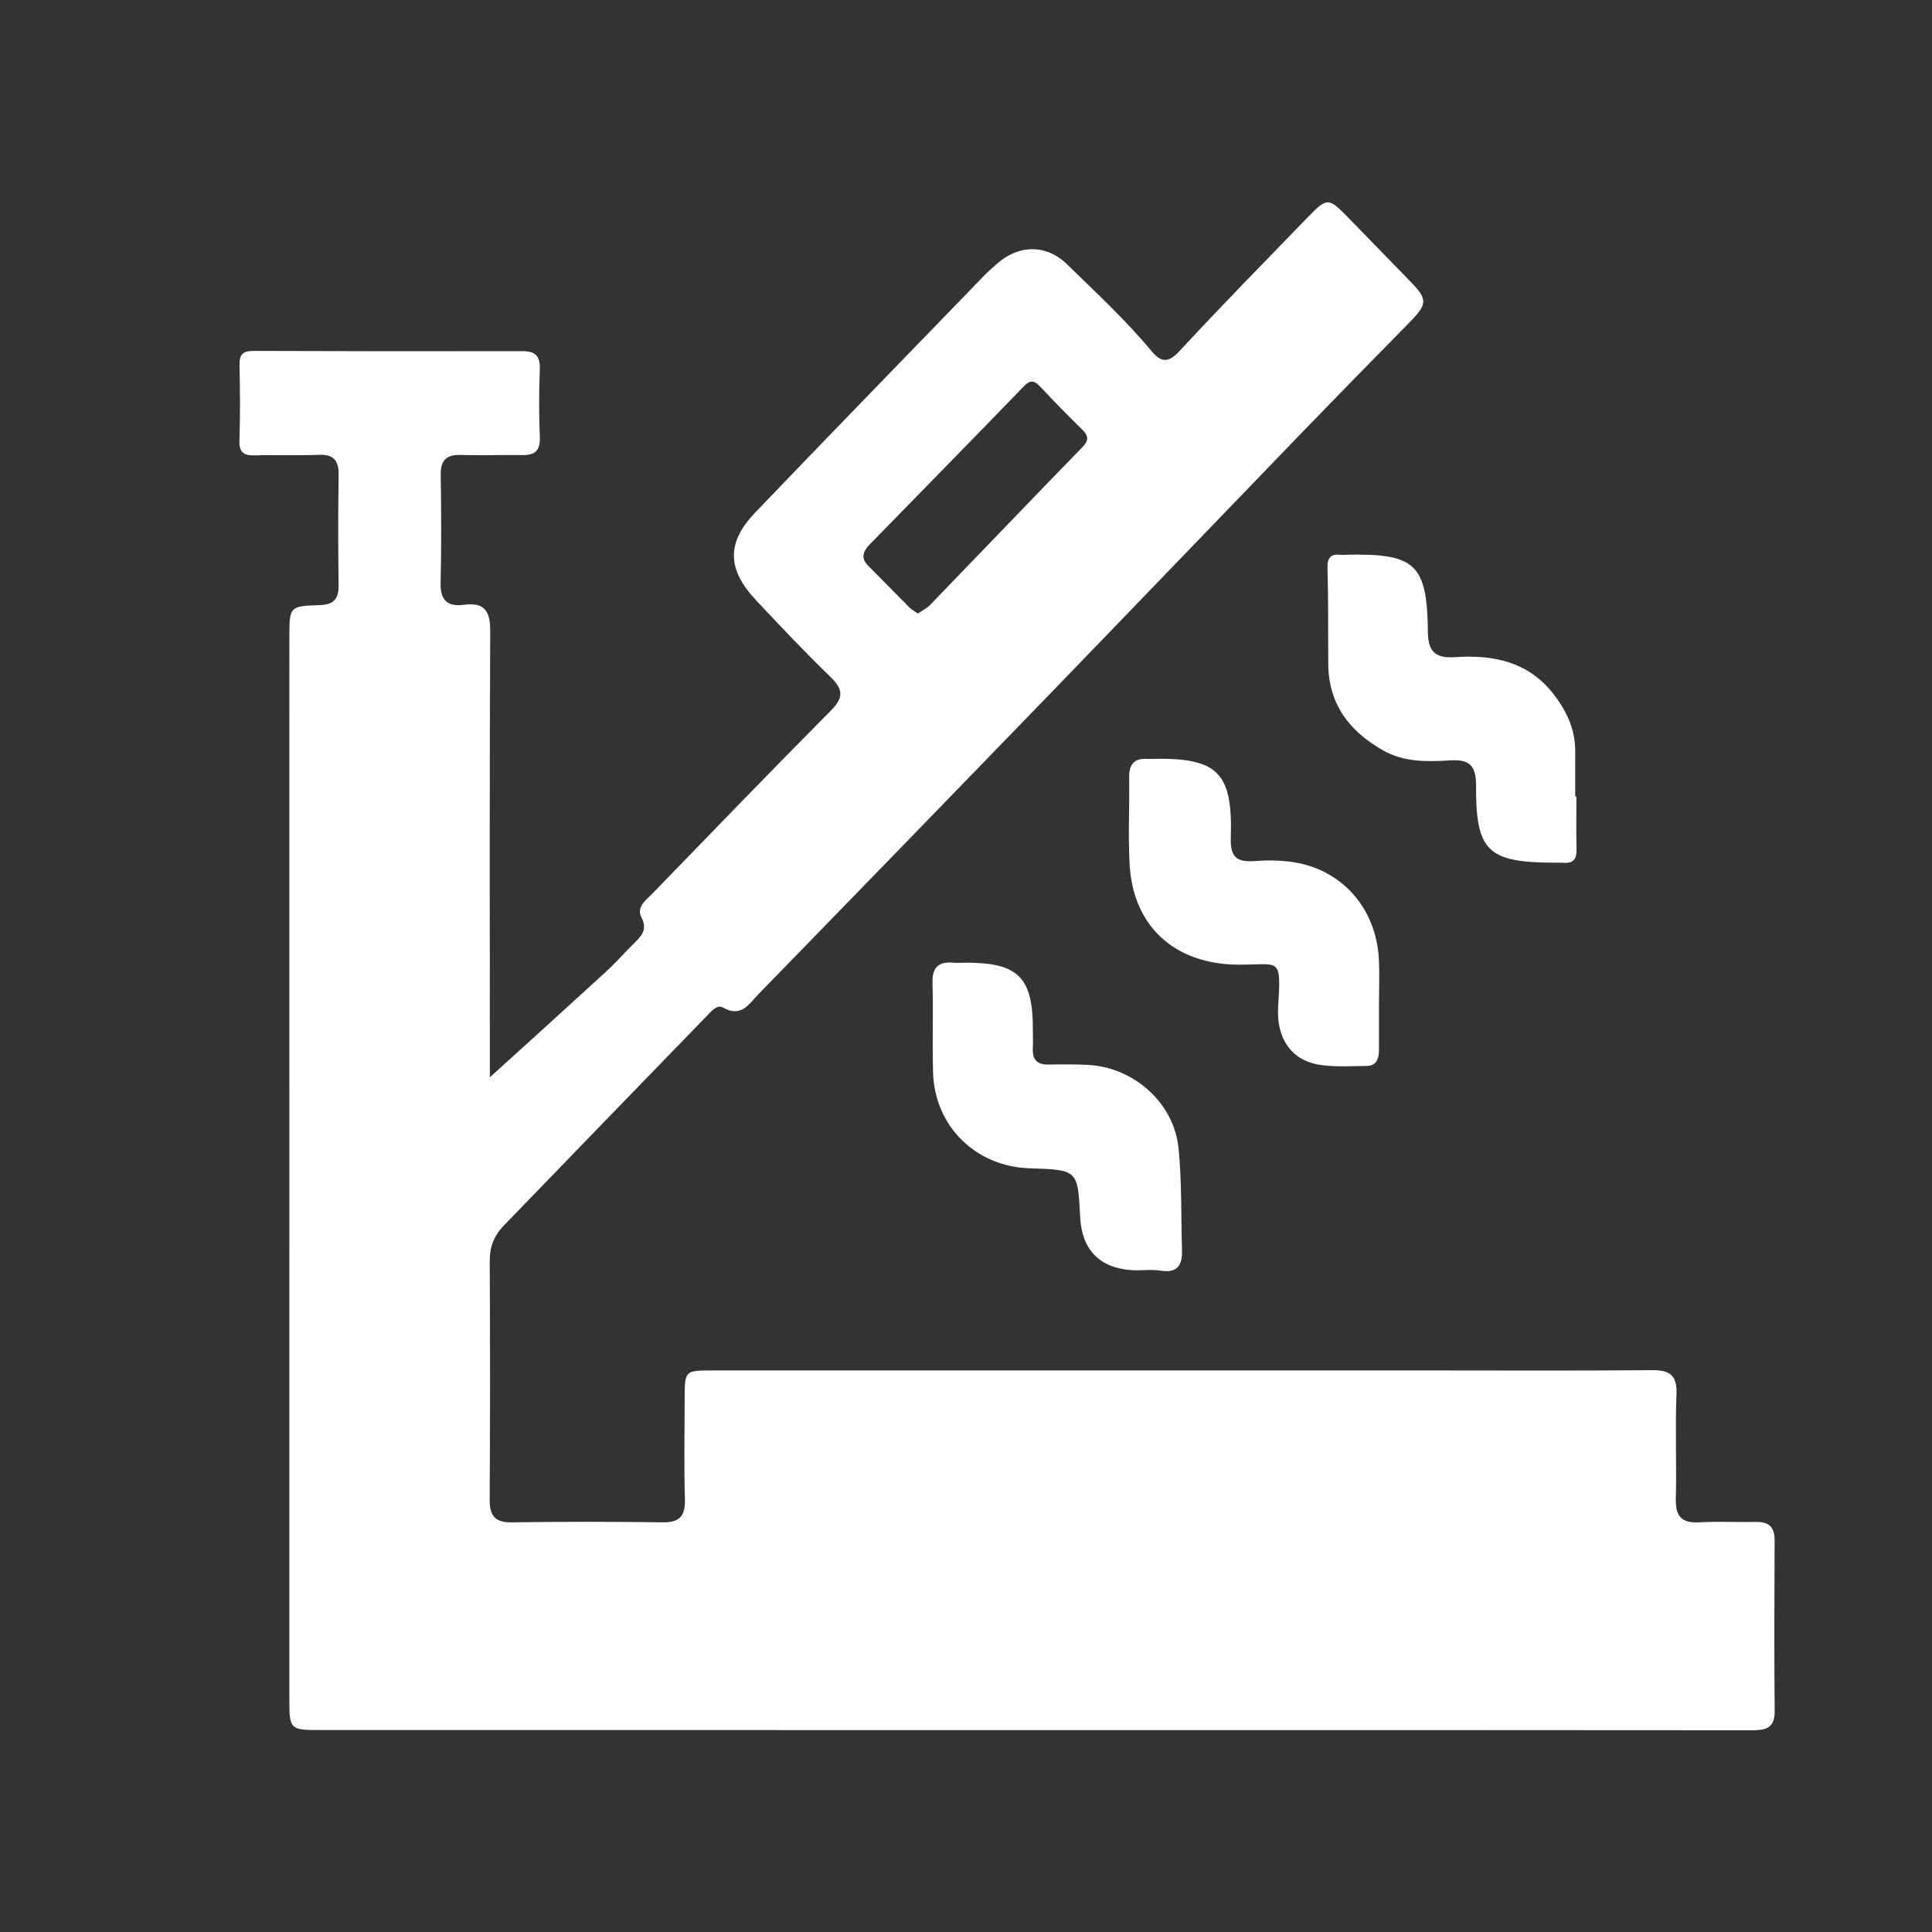 <?xml version="1.0" encoding="utf-8"?>
<!-- Generator: Adobe Illustrator 28.4.1, SVG Export Plug-In . SVG Version: 6.00 Build 0)  -->
<svg version="1.1" id="Layer_1" xmlns="http://www.w3.org/2000/svg" xmlns:xlink="http://www.w3.org/1999/xlink" x="0px" y="0px"
	 viewBox="0 0 900 900" style="enable-background:new 0 0 900 900;" xml:space="preserve">
<rect x="0" y="0" width="900" height="900" fill="#333333" stroke="none"/>
<style type="text/css">
	.st0{fill:#FFFFFF;}
</style>
<g id="u5CiE7_00000010993144628100711880000000448799019670130848_">
	<g>
		<path class="st0" d="M226.71,503.19c18.47-16.76,36.98-33.48,55.37-50.33c4.43-4.05,8.43-8.57,12.67-12.82
			c3.59-3.59,7.26-6.55,3.99-12.89c-2.41-4.69,2.41-8.05,5.4-11.13c27.52-28.39,54.98-56.85,82.83-84.91
			c5.8-5.84,6.14-9.69,0.17-15.49c-12.01-11.68-23.57-23.84-35.01-36.08c-13.49-14.42-13.73-26.79-0.31-40.8
			c35.44-36.98,71.15-73.69,106.78-110.49c1.76-1.82,3.69-3.46,5.57-5.16c10.29-9.28,23.24-9.46,33.05,0.16
			c13.32,13.05,27.07,25.71,39.02,40.08c4.68,5.62,7.95,5.91,13.38,0.04c19.33-20.9,39.29-41.2,59.09-61.66
			c9.57-9.89,10.01-9.86,19.34-0.35c9.52,9.71,18.92,19.53,28.44,29.24c8.78,8.95,8.7,10.86-0.21,19.92
			c-16.63,16.89-33.22,33.83-49.69,50.88c-39.75,41.15-79.35,82.43-119.13,123.54c-44.64,46.14-89.39,92.18-134.15,138.2
			c-4.41,4.54-7.99,11.07-16.52,6.21c-2.82-1.61-5.72,2.05-7.87,4.26c-31.49,32.43-62.92,64.92-94.34,97.42
			c-4.36,4.51-6.47,9.73-6.44,16.23c0.18,37.03,0.21,74.06-0.03,111.08c-0.05,7.51,2.17,10.95,10.26,10.83
			c23.41-0.34,46.84-0.33,70.26-0.01c7.84,0.11,10.63-2.76,10.42-10.57c-0.42-15.81-0.15-31.64-0.11-47.47
			c0.04-12.56,0.17-12.71,12.75-12.71c110.77-0.02,221.54-0.01,332.3-0.01c35.13,0,70.26,0.19,105.39-0.13
			c8.4-0.07,11.97,2.22,11.59,11.3c-0.66,16.11,0.11,32.28-0.31,48.41c-0.21,8.07,2.44,11.66,10.88,11.18
			c8.83-0.5,17.72-0.01,26.58-0.18c5.97-0.11,8.58,2.44,8.56,8.5c-0.13,26.58-0.21,53.17,0.03,79.75c0.08,8.45-4.97,8.79-11.21,8.79
			c-84.5-0.07-169-0.08-253.5-0.08c-137.35-0.01-274.7-0.01-412.05-0.02c-15.14,0-15.16-0.02-15.16-15.2
			c0-164.57,0-329.14,0.01-493.71c0-14.4,0.02-14.68,14.09-15.13c6.56-0.21,8.92-2.83,8.84-9.21c-0.22-17.09-0.25-34.18,0.02-51.27
			c0.11-6.83-2.23-9.83-9.36-9.53c-9.79,0.41-19.62-0.04-29.43,0.25c-5.04,0.15-7.6-1-7.42-6.79c0.37-11.7,0.31-23.42,0.03-35.12
			c-0.12-4.9,1.37-6.76,6.44-6.74c41.77,0.17,83.55,0.19,125.32,0.1c6.13-0.01,8.37,2.36,8.13,8.54c-0.4,10.43-0.43,20.9,0.01,31.32
			c0.26,6.22-1.97,8.68-8.09,8.56c-9.49-0.18-19,0.28-28.48-0.07c-6.91-0.25-9.71,2.36-9.6,9.35c0.26,16.77,0.35,33.55-0.05,50.32
			c-0.19,8.04,3.23,11.16,10.75,10.15c9.71-1.3,12.41,2.87,12.36,12.34c-0.34,66.78-0.17,133.55-0.17,200.33c0,3.77,0,7.54,0,11.31
			C227.69,504.88,227.2,504.04,226.71,503.19z M427.57,285.8c2.11-1.44,4.18-2.4,5.65-3.93c23.67-24.48,47.19-49.1,70.94-73.5
			c3.35-3.44,2.79-5.52-0.27-8.5c-6.55-6.38-12.92-12.96-19.2-19.61c-2.58-2.73-4.44-3.71-7.61-0.43
			c-23.91,24.71-47.98,49.26-72,73.86c-3.01,3.08-4.22,6.25-0.66,9.82c6.45,6.49,12.82,13.05,19.28,19.52
			C424.76,284.07,426.16,284.79,427.57,285.8z"/>
		<path class="st0" d="M642.38,467.65c0,7.26,0.03,14.53-0.01,21.79c-0.03,3.85-1.25,7.1-5.76,7.12c-7.56,0.03-15.3,0.67-22.64-0.67
			c-12.69-2.31-19.45-12.48-18.56-26.84c1.48-23.99,0.88-19.47-19.01-19.68c-29.22-0.32-48.59-17.84-50.18-46.72
			c-0.75-13.54-0.03-27.16-0.21-40.73c-0.08-6.04,2.54-8.79,8.53-8.39c0.63,0.04,1.26,0,1.89-0.02c30.7-0.68,37.92,6.06,36.92,36.71
			c-0.31,9.36,3.01,11.5,11.28,10.89c5.95-0.44,12.07-0.39,17.95,0.53c22.72,3.53,38.53,21.6,39.75,45.17
			C642.69,453.74,642.39,460.7,642.38,467.65z"/>
		<path class="st0" d="M481.15,480.07c0.01,2.85,0.11,5.7-0.02,8.54c-0.23,5.26,2.27,7.43,7.44,7.31
			c6.01-0.14,12.03-0.14,18.02,0.14c21.5,0.99,40.36,17.66,42.44,38.98c1.53,15.69,1.13,31.56,1.59,47.35
			c0.2,6.83-1.97,10.8-9.91,9.53c-4.32-0.69-8.85,0.02-13.26-0.23c-15.15-0.87-23.53-9.5-24.28-24.78
			c-1.08-21.95-1.08-21.95-23.57-22.68c-25.14-0.81-44.23-19.61-44.95-44.71c-0.4-13.91,0.1-27.84-0.25-41.75
			c-0.18-7.05,2.73-9.89,9.55-9.33c1.88,0.15,3.79,0.01,5.69,0.01C474.44,448.4,481.26,455.24,481.15,480.07z"/>
		<path class="st0" d="M734.35,371.02c0,8.22-0.14,16.44,0.06,24.65c0.11,4.39-1.41,6.61-6,6.26c-1.57-0.12-3.16-0.06-4.74-0.06
			c-30.53-0.1-36.24-5.43-36.06-35.76c0.05-9.05-2.69-12.46-11.9-11.9c-10.68,0.64-21.51,0.98-31.44-4.66
			c-15.69-8.91-25.37-21.51-25.51-40.21c-0.11-14.86,0.09-29.72-0.37-44.57c-0.16-5.3,1.76-6.87,6.54-6.31
			c0.93,0.11,1.89-0.04,2.84-0.06c31.59-0.59,37.08,4.41,37.4,36.14c0.09,9.43,3.94,12.16,12.64,11.58
			c17.76-1.17,34.02,1.99,45.84,17.16c6.21,7.97,10.22,16.61,10.16,26.89c-0.04,6.95-0.01,13.91-0.01,20.86
			C733.99,371.02,734.17,371.02,734.35,371.02z"/>
	</g>
</g>
</svg>
